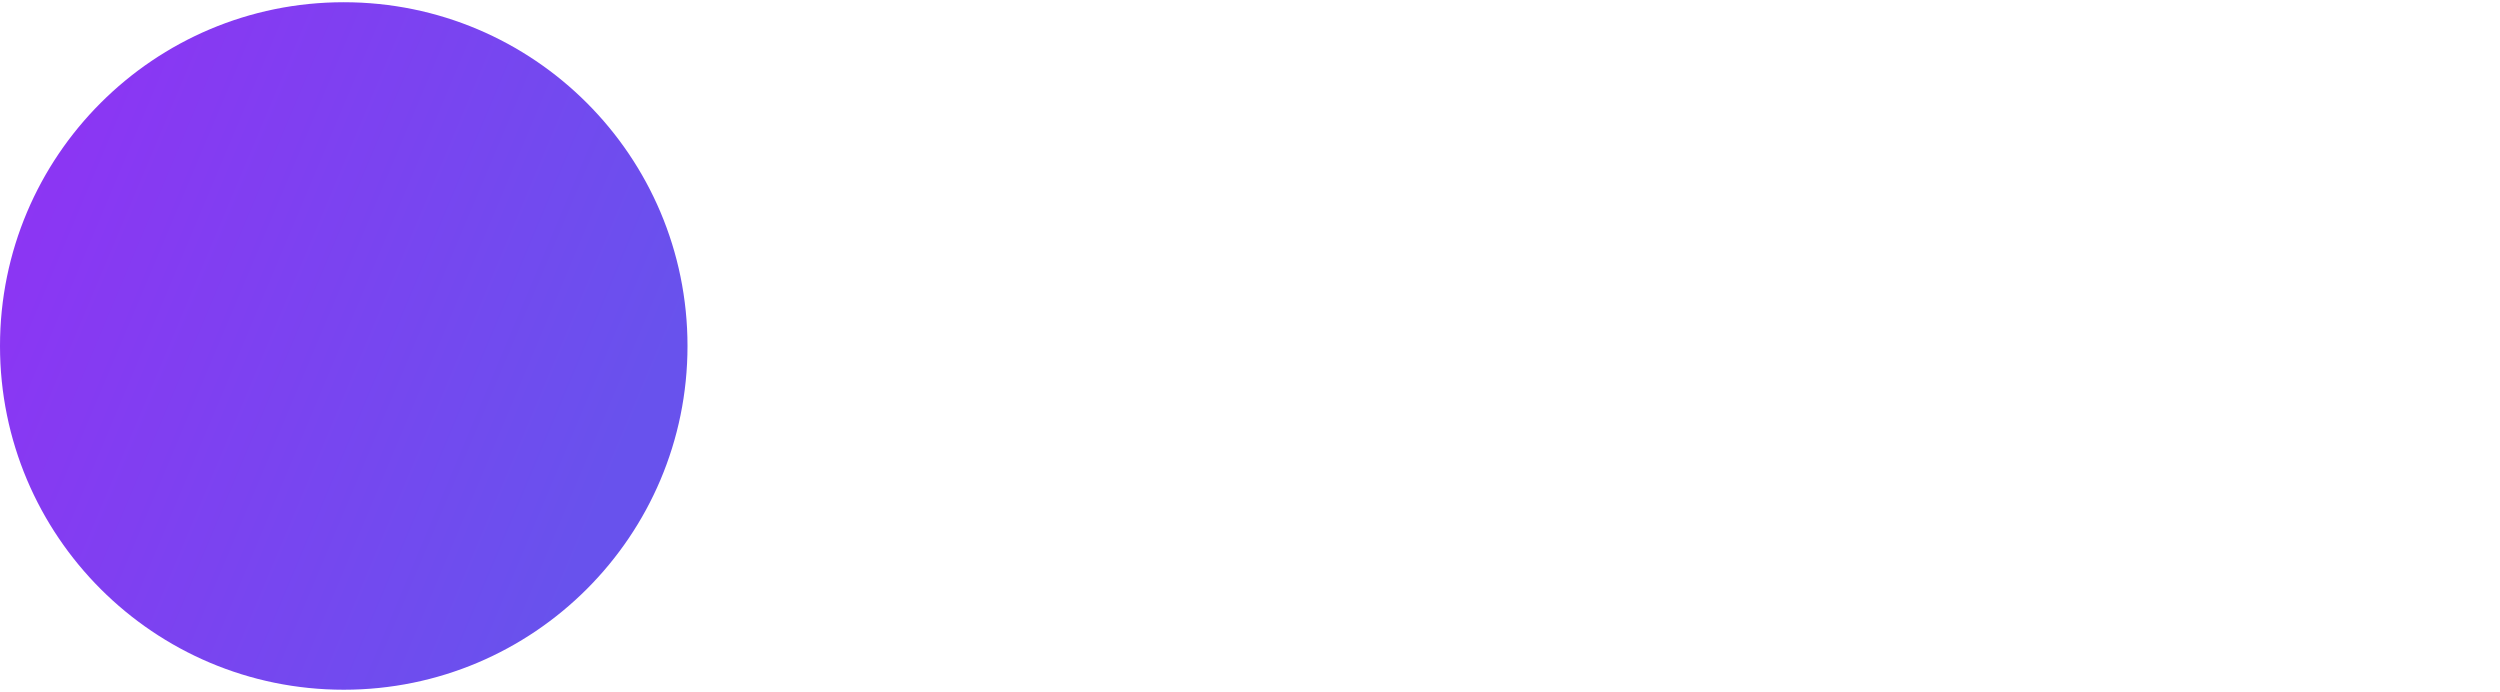 <svg xmlns="http://www.w3.org/2000/svg" width="2240" height="620">
    <linearGradient id="a" x1="-372.2" x2="-373" y1="76.8" y2="74.9" gradientTransform="matrix(0 616.71 616.71 0 -46807.2 229957)" gradientUnits="userSpaceOnUse">
        <stop offset="0" stop-color="#6852ed"/>
        <stop offset="1" stop-color="#b713fb"/>
    </linearGradient>
    <circle cx="308" cy="310" r="308" fill="url(#a)"/>
</svg>
